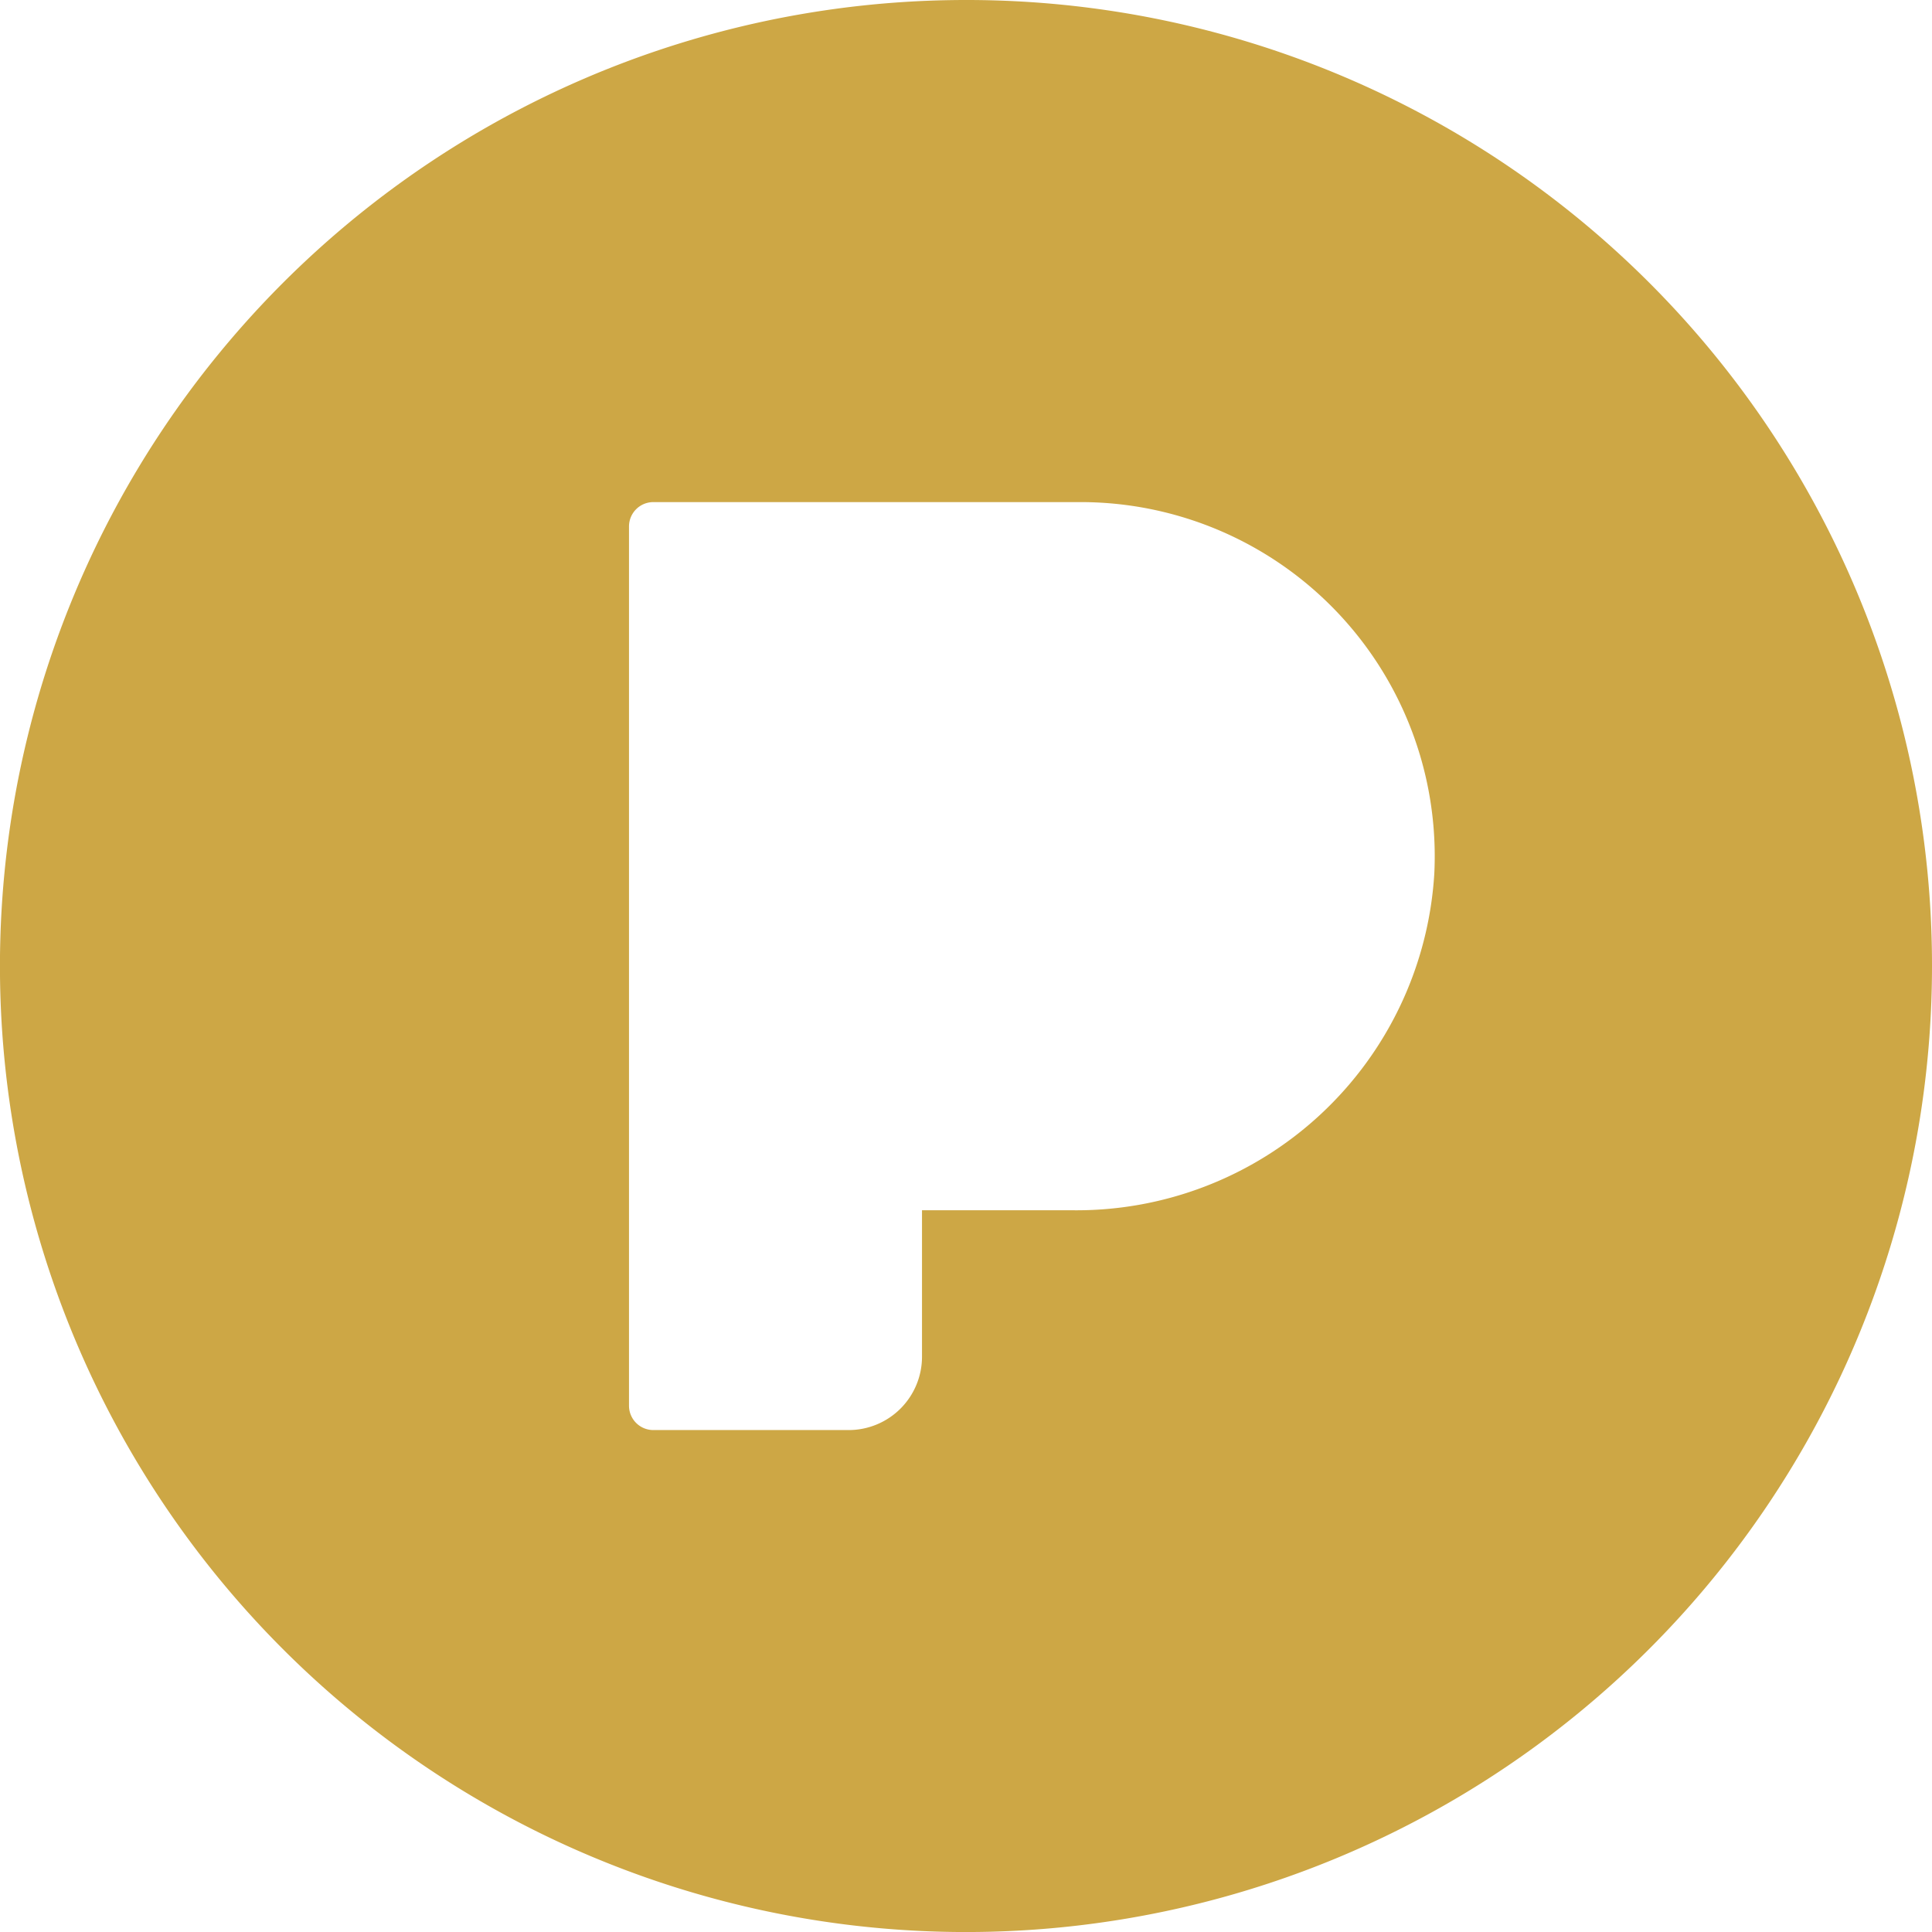 <svg xmlns="http://www.w3.org/2000/svg" width="47.621" height="47.622" viewBox="0 0 47.621 47.622">
  <path id="pandora" d="M5453.876,2660.447a23.811,23.811,0,1,0,23.811,23.811A23.793,23.793,0,0,0,5453.876,2660.447Zm2.6,29.831h-3.684v3.612a1.808,1.808,0,0,1-1.806,1.806h-4.816a.6.6,0,0,1-.6-.6v-21.673a.6.6,0,0,1,.6-.6H5456.7a8.73,8.73,0,0,1,8.72,9.15A8.836,8.836,0,0,1,5456.472,2690.278Z" transform="translate(-5430.066 -2660.447)" fill="#cda745"/>
</svg>
